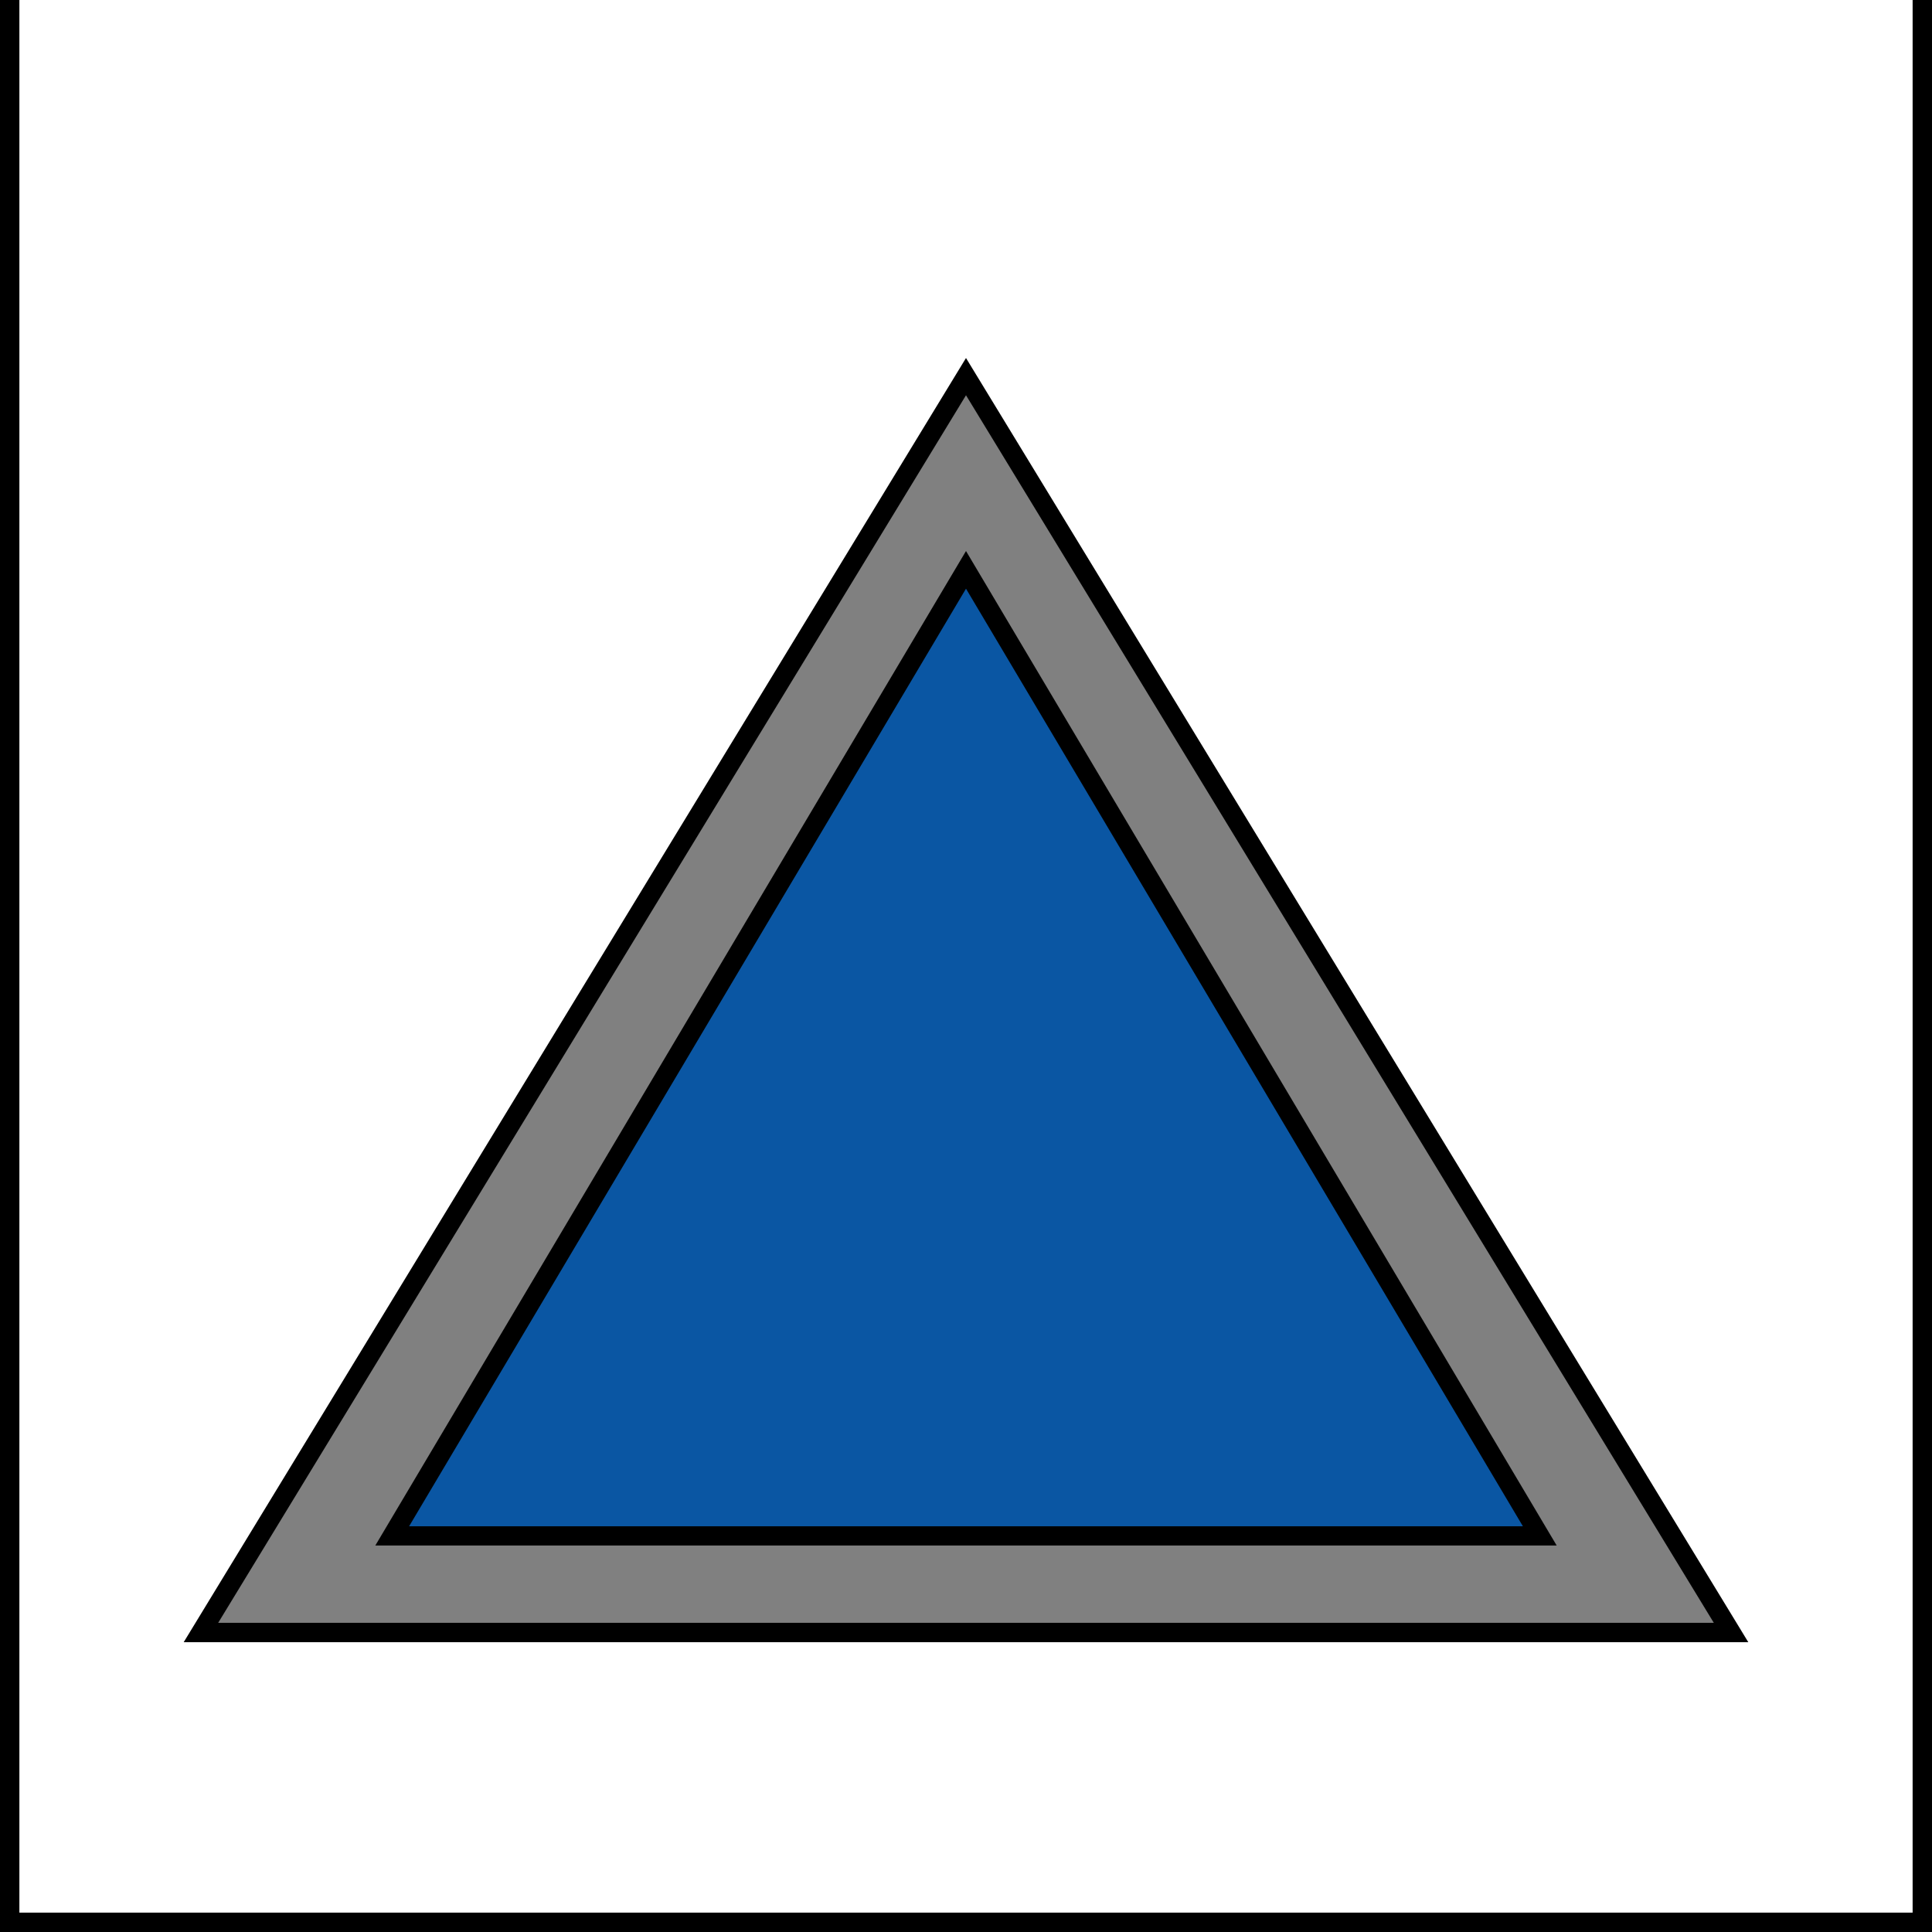 <?xml version="1.0" encoding="UTF-8" standalone="no"?>
<!-- Created with Inkscape (http://www.inkscape.org/) -->
<svg
   xmlns:dc="http://purl.org/dc/elements/1.1/"
   xmlns:cc="http://creativecommons.org/ns#"
   xmlns:rdf="http://www.w3.org/1999/02/22-rdf-syntax-ns#"
   xmlns:svg="http://www.w3.org/2000/svg"
   xmlns="http://www.w3.org/2000/svg"
   xmlns:sodipodi="http://sodipodi.sourceforge.net/DTD/sodipodi-0.dtd"
   xmlns:inkscape="http://www.inkscape.org/namespaces/inkscape"
   width="354.331"
   height="354.331"
   id="svg2"
   inkscape:label="Pozadí"
   sodipodi:version="0.32"
   inkscape:version="0.46"
   version="1.0"
   sodipodi:docname="kct-peak-blue.svg"
   inkscape:output_extension="org.inkscape.output.svg.inkscape">
  <rect width="100%" height="100%" fill="#808080" stroke="none"/>
  <defs
     id="defs2385">
    <inkscape:perspective
       sodipodi:type="inkscape:persp3d"
       inkscape:vp_x="0 : 526.18109 : 1"
       inkscape:vp_y="0 : 1000 : 0"
       inkscape:vp_z="744.09448 : 526.18109 : 1"
       inkscape:persp3d-origin="372.04724 : 350.78739 : 1"
       id="perspective2391" />
    <inkscape:perspective
       id="perspective7372"
       inkscape:persp3d-origin="372.04724 : 350.78739 : 1"
       inkscape:vp_z="744.09448 : 526.18109 : 1"
       inkscape:vp_y="0 : 1000 : 0"
       inkscape:vp_x="0 : 526.18109 : 1"
       sodipodi:type="inkscape:persp3d" />
  </defs>
  <sodipodi:namedview
     id="base"
     pagecolor="#ffffff"
     bordercolor="#666666"
     borderopacity="1.0"
     inkscape:pageopacity="0.0"
     inkscape:pageshadow="2"
     inkscape:zoom="0.98994949"
     inkscape:cx="141.3487"
     inkscape:cy="184.12381"
     inkscape:document-units="px"
     inkscape:current-layer="layer1"
     showgrid="false"
     units="cm"
     inkscape:showpageshadow="false"
     inkscape:window-width="1024"
     inkscape:window-height="714"
     inkscape:window-x="0"
     inkscape:window-y="27" />
  <g
     inkscape:label="Vrstva 1"
     inkscape:groupmode="layer"
     id="layer1">
    <path
       style="fill:#ffffff;fill-opacity:1;stroke:#000000;stroke-width:3.554;stroke-linecap:butt;stroke-linejoin:miter;stroke-miterlimit:4;stroke-dasharray:none;stroke-opacity:1"
       d="M 1.777,-1.795 L 1.777,352.554 L 352.554,352.554 L 352.554,-1.795 L 1.777,-1.795 z M 177.165,69.075 L 317.476,299.402 L 36.854,299.402 L 177.165,69.075 z"
       id="rect2393"
       sodipodi:nodetypes="ccccccccc" />
    <path
       style="fill:#0a56a3;fill-opacity:1;fill-rule:evenodd;stroke:#000000;stroke-width:3.526;stroke-linecap:butt;stroke-linejoin:miter;stroke-miterlimit:4;stroke-dasharray:none;stroke-opacity:1"
       d="M 71.932,281.684 L 282.399,281.684 L 177.165,104.51 L 71.932,281.684 z"
       id="path7378"
       sodipodi:nodetypes="cccc" />
  </g>
</svg>
